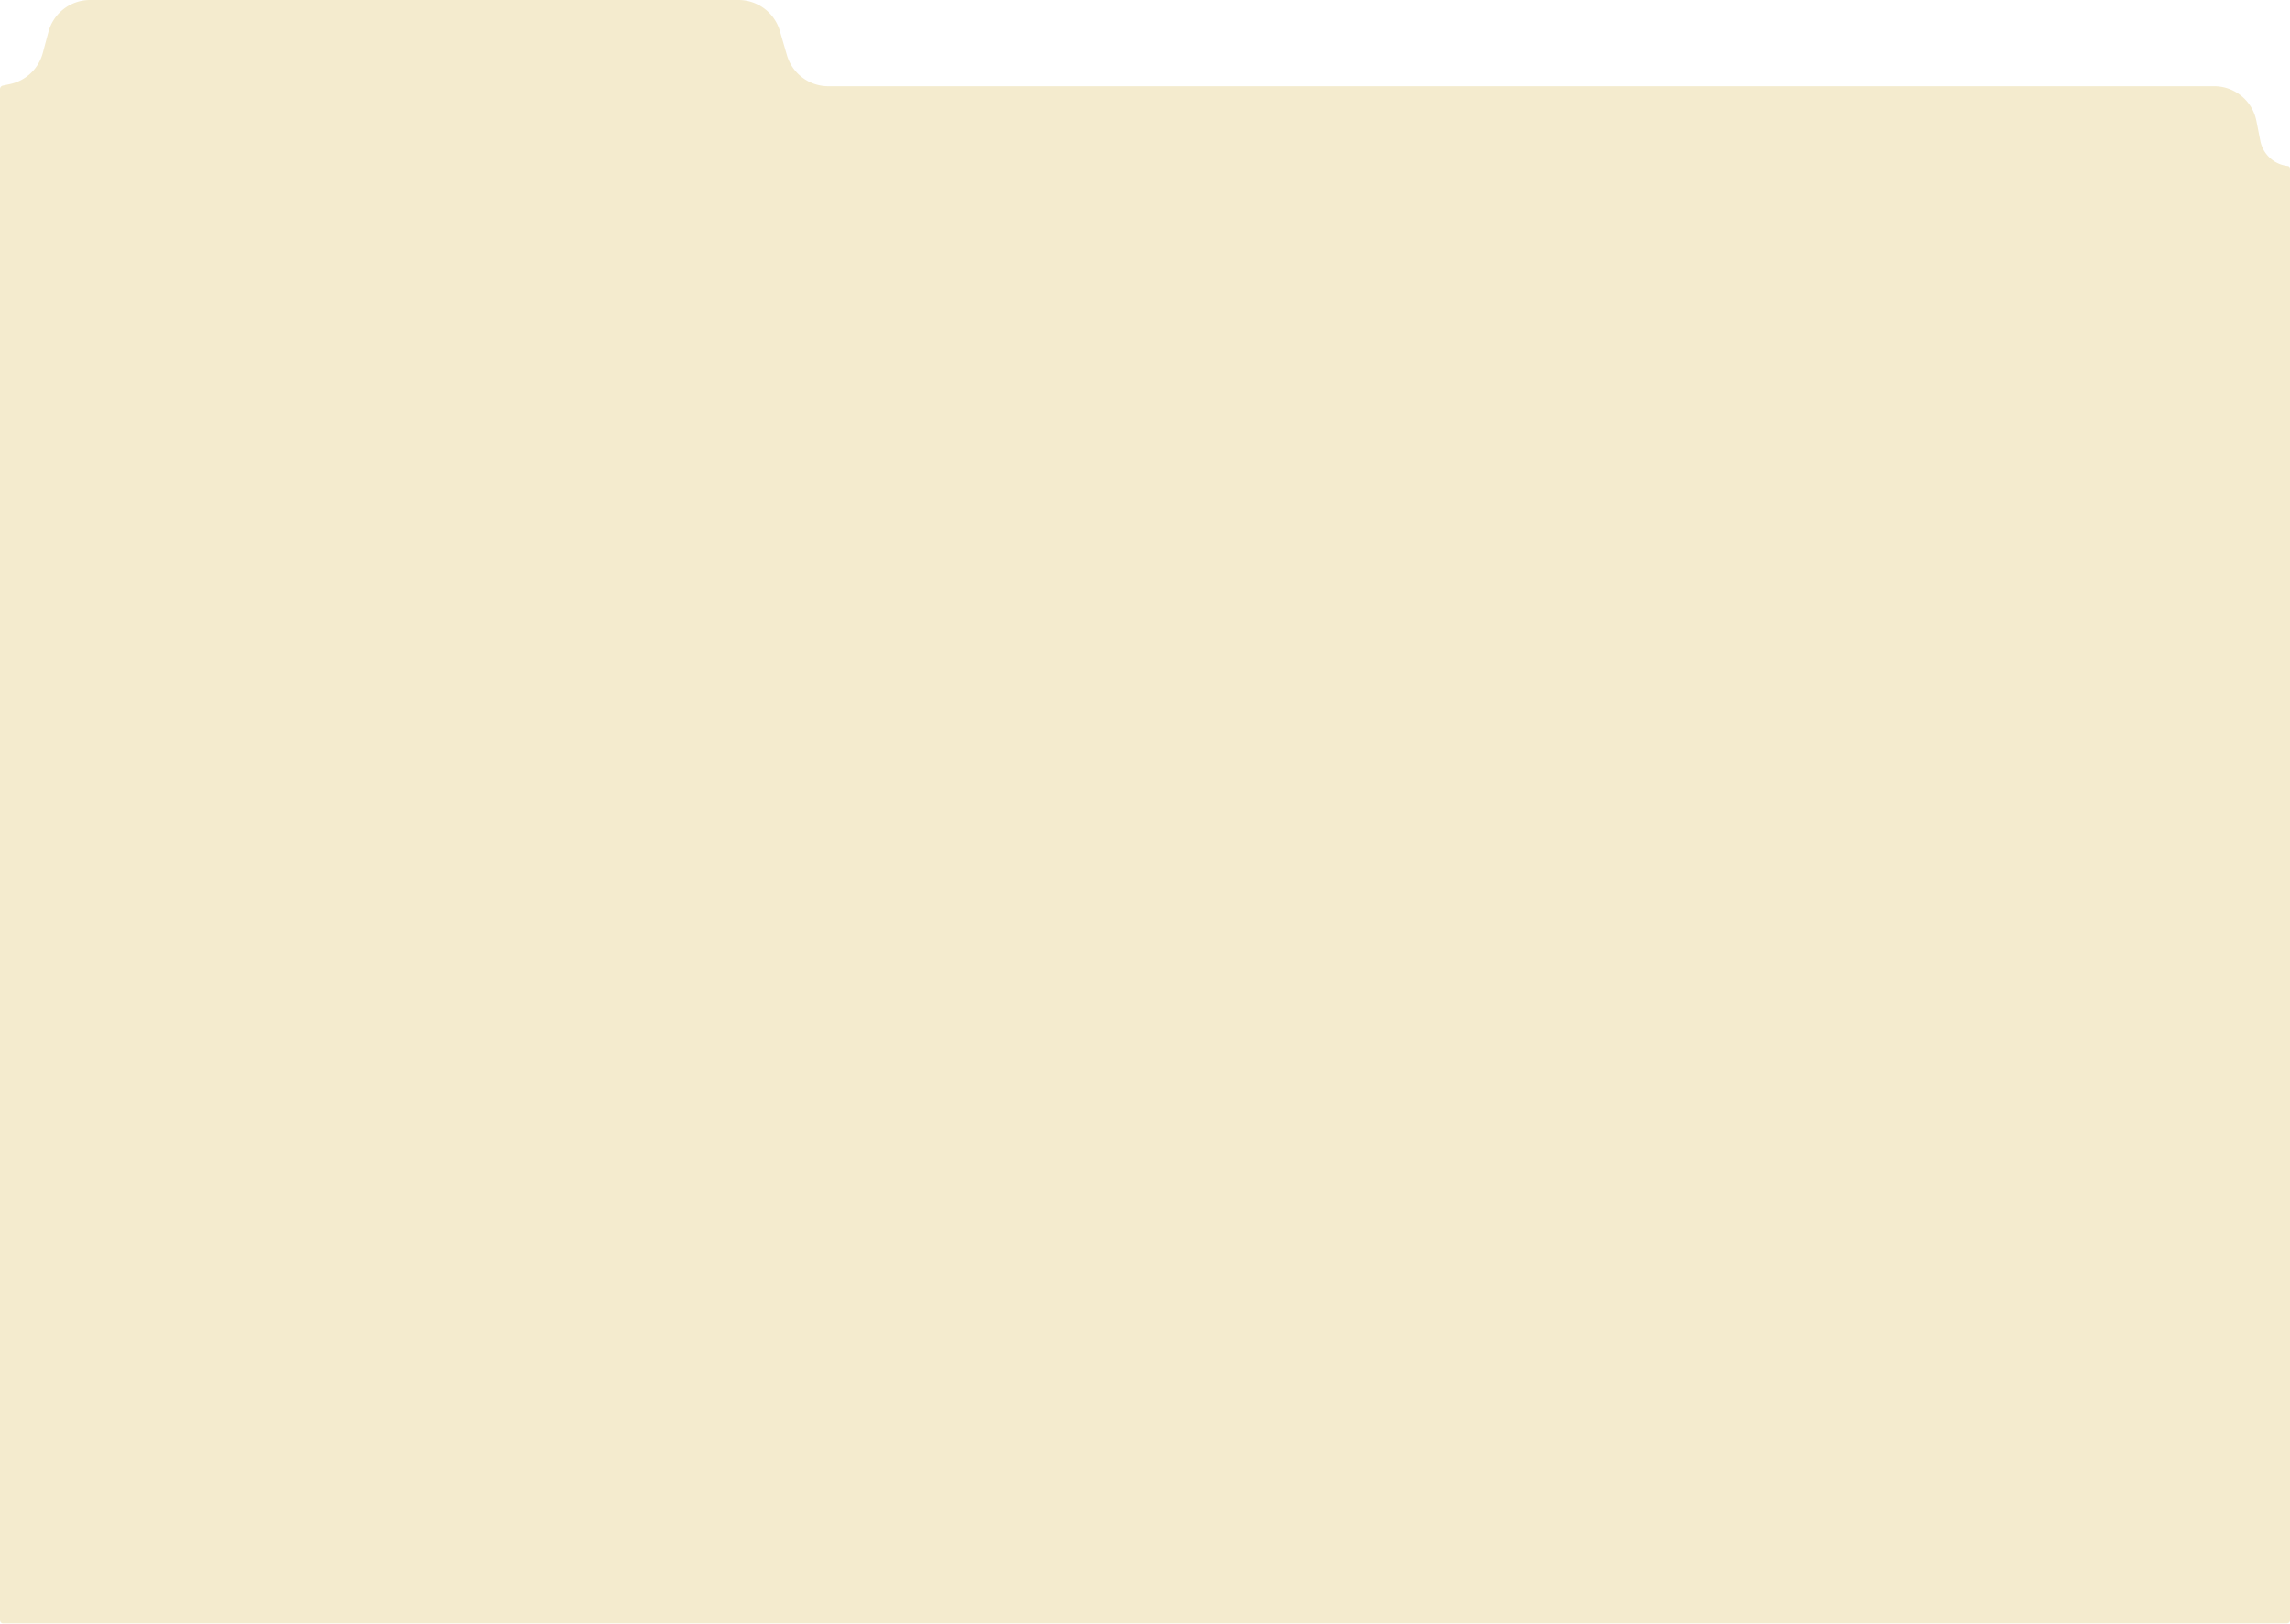 <svg xmlns="http://www.w3.org/2000/svg" width="1275" height="904" fill="none"><g filter="url(#a)"><path fill="#F4EBCE" d="M2 904h1271c1.1 0 2-.895 2-2V93.874a1.46 1.46 0 0 0-1.3-1.45 17.5 17.5 0 0 1-15.23-14.02l-2.17-11.033c-2.21-11.255-12.08-19.37-23.55-19.37H461.172a23.999 23.999 0 0 1-23.039-17.278l-3.923-13.445A24.001 24.001 0 0 0 411.17 0H50.14a24 24 0 0 0-23.182 17.786l-3.15 11.749A24 24 0 0 1 5.655 46.788l-4.074.873A2 2 0 0 0 0 49.617V902a2 2 0 0 0 2 2Z"/></g><defs><filter id="a" width="1275" height="904" x="0" y="0" color-interpolation-filters="sRGB" filterUnits="userSpaceOnUse"><feFlood flood-opacity="0" result="BackgroundImageFix"/><feBlend in="SourceGraphic" in2="BackgroundImageFix" result="shape"/><feTurbulence baseFrequency="0.667 0.667" numOctaves="3" result="noise" seed="6787" stitchTiles="stitch" type="fractalNoise"/><feColorMatrix in="noise" result="alphaNoise" type="luminanceToAlpha"/><feComponentTransfer in="alphaNoise" result="coloredNoise1"><feFuncA tableValues="0 0 0 0 0 0 0 0 0 0 0 0 0 0 0 0 0 0 0 0 0 0 1 1 1 1 1 1 0 0 0 0 0 0 0 0 0 0 0 0 0 0 0 0 0 0 0 0 0 0 0 0 0 0 0 0 0 0 0 0 0 0 0 0 0 0 0 0 0 0 0 0 0 0 0 0 0 0 0 0 0 0 0 0 0 0 0 0 0 0 0 0 0 0 0 0 0 0 0 0" type="discrete"/></feComponentTransfer><feComposite in="coloredNoise1" in2="shape" operator="in" result="noise1Clipped"/><feComponentTransfer in="alphaNoise" result="coloredNoise2"><feFuncA tableValues="0 0 0 0 0 0 0 0 0 0 0 0 0 0 0 0 0 0 0 0 0 0 0 0 0 0 0 0 0 0 0 0 0 0 0 0 0 0 0 0 0 0 0 0 0 0 0 0 0 0 0 0 0 0 0 0 0 0 0 0 0 0 0 0 0 0 0 0 0 0 0 0 1 1 1 1 1 1 0 0 0 0 0 0 0 0 0 0 0 0 0 0 0 0 0 0 0 0 0 0" type="discrete"/></feComponentTransfer><feComposite in="coloredNoise2" in2="shape" operator="in" result="noise2Clipped"/><feFlood flood-color="rgba(131, 119, 81, 0.2)" result="color1Flood"/><feComposite in="color1Flood" in2="noise1Clipped" operator="in" result="color1"/><feFlood flood-color="rgba(255, 252, 240, 0.5)" result="color2Flood"/><feComposite in="color2Flood" in2="noise2Clipped" operator="in" result="color2"/><feMerge result="effect1_noise_322_61"><feMergeNode in="shape"/><feMergeNode in="color1"/><feMergeNode in="color2"/></feMerge></filter></defs></svg>